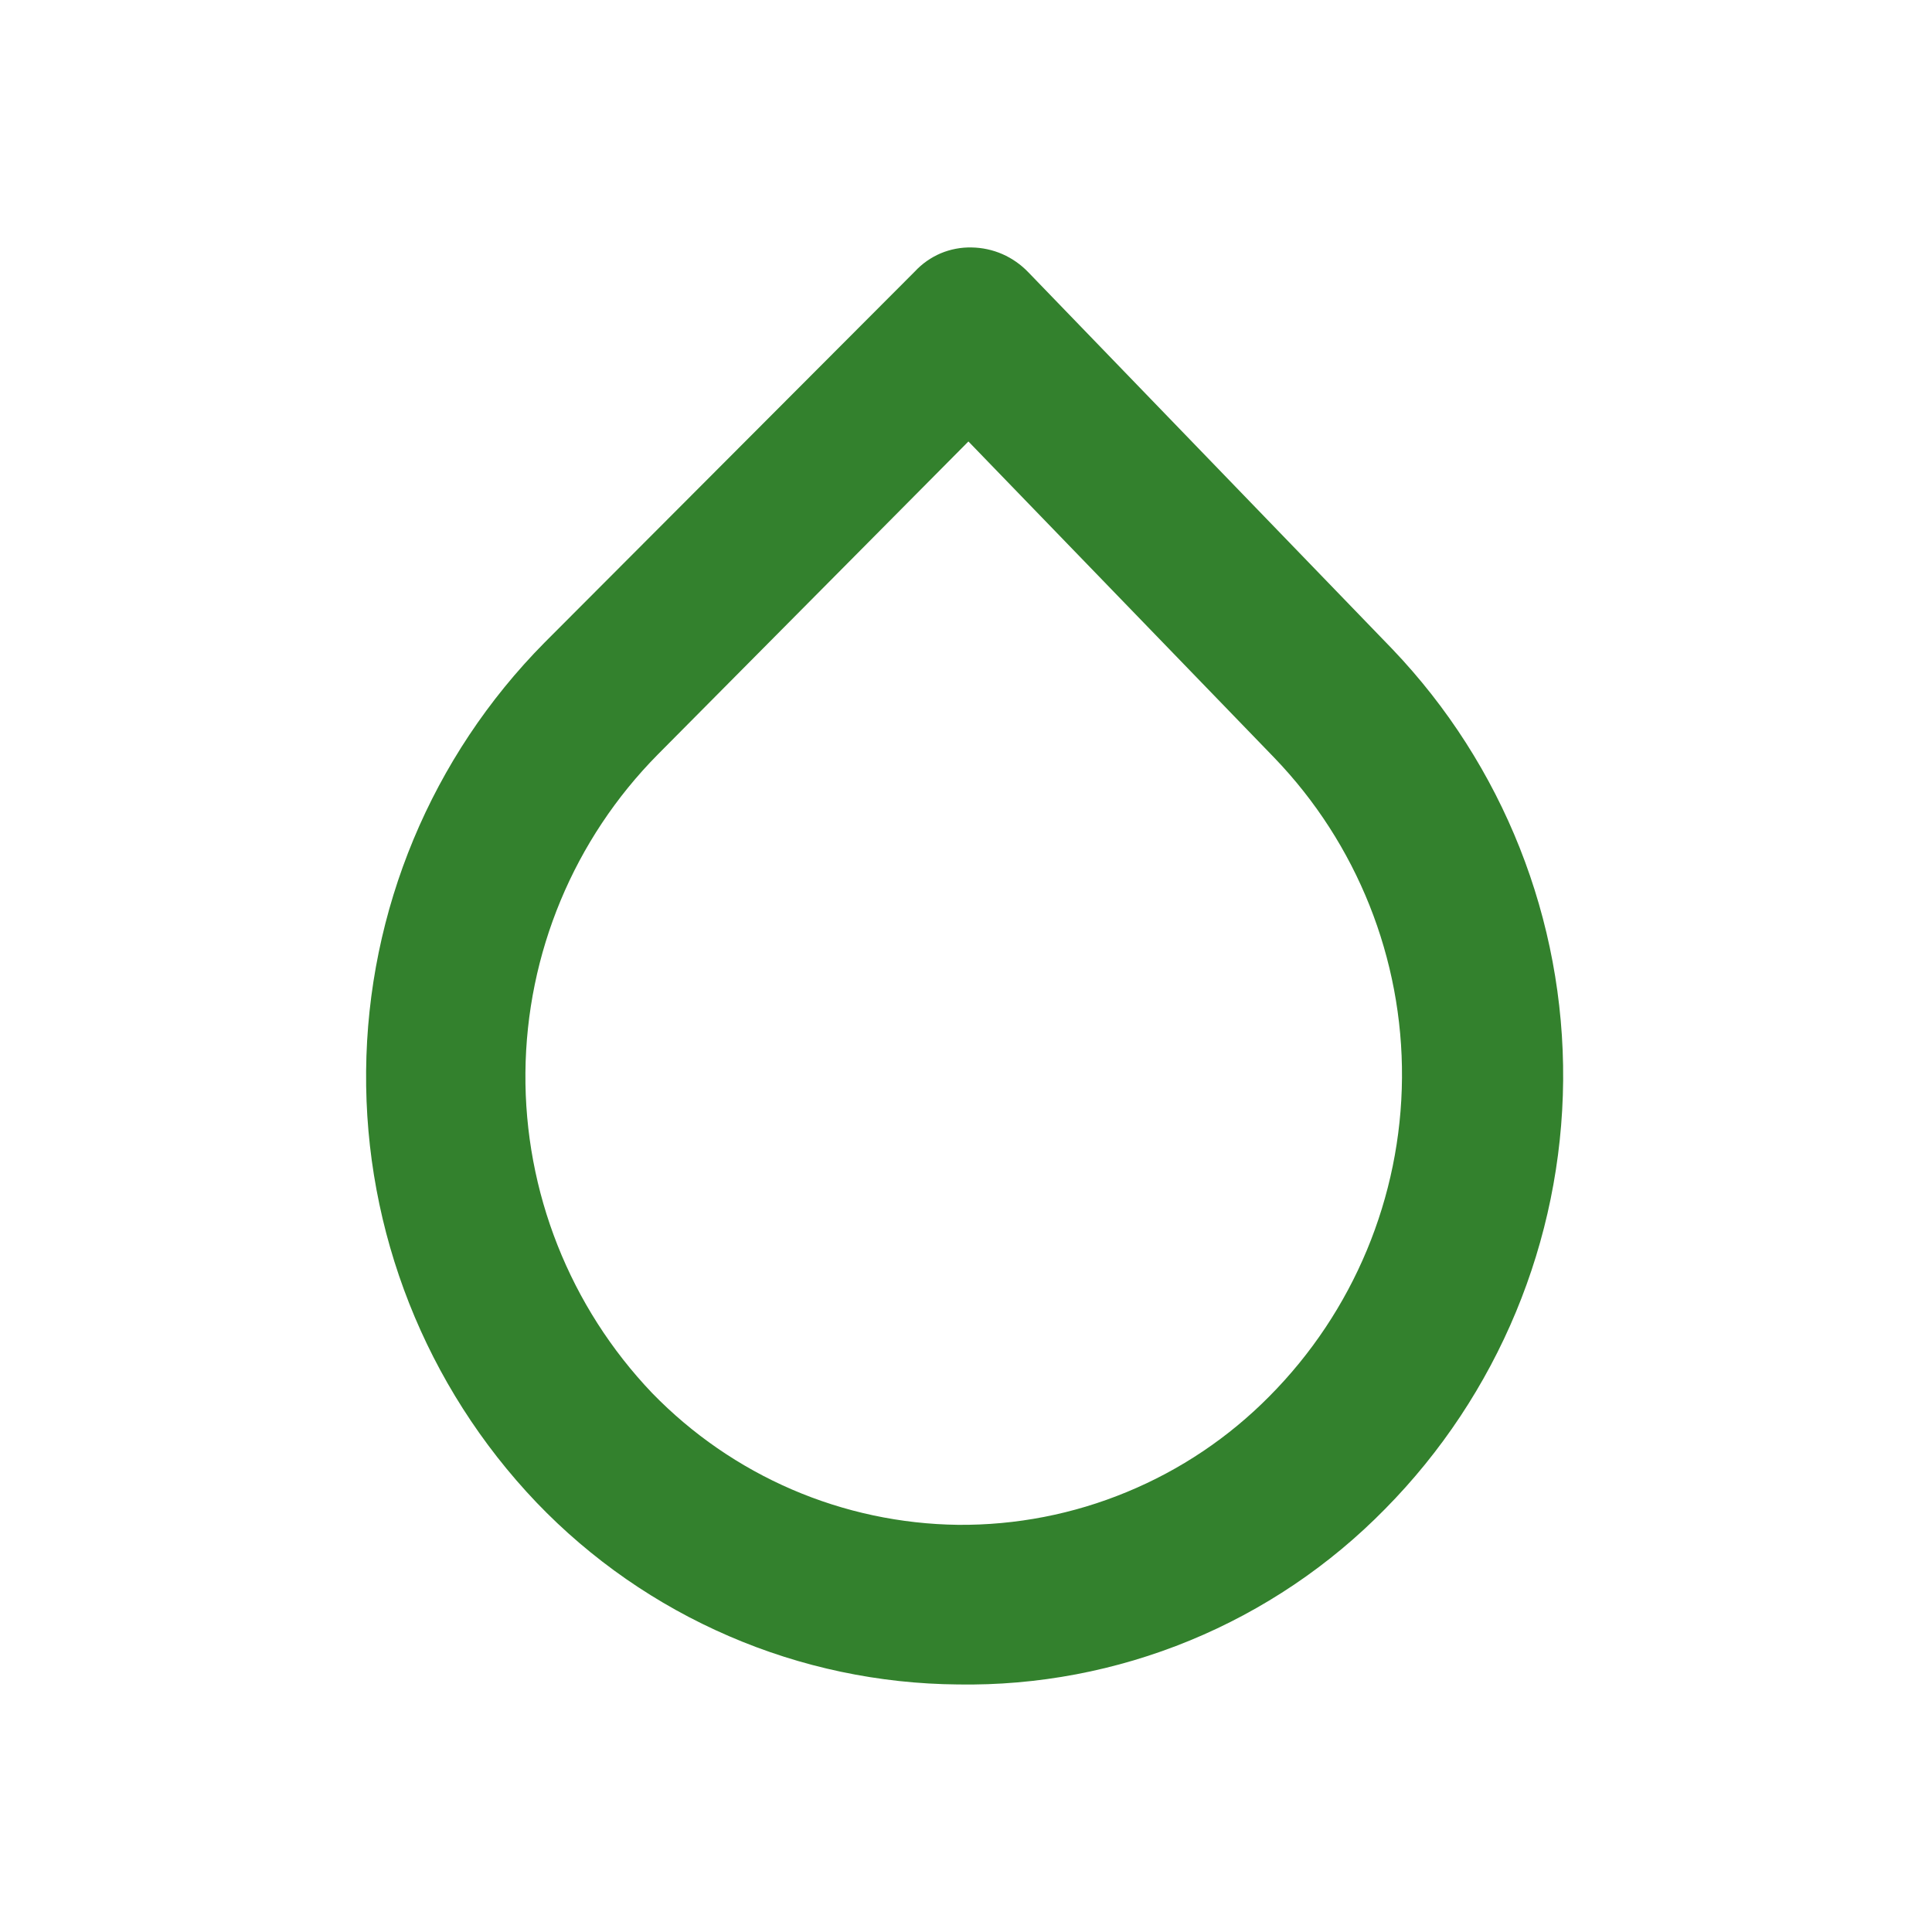 <svg width="24" height="24" viewBox="0 0 24 24" fill="none" xmlns="http://www.w3.org/2000/svg">
<g clip-path="url(#clip0_3857_83357)">
<path d="M11.901 20.925C10.921 20.917 9.953 20.713 9.054 20.324C8.155 19.936 7.342 19.372 6.664 18.664C5.288 17.221 4.529 15.298 4.548 13.304C4.566 11.309 5.361 9.401 6.764 7.983L11.365 3.372C11.455 3.275 11.564 3.199 11.685 3.147C11.807 3.096 11.938 3.071 12.069 3.074C12.201 3.076 12.332 3.104 12.453 3.157C12.573 3.21 12.682 3.286 12.774 3.382L17.296 8.063C18.673 9.505 19.434 11.427 19.418 13.421C19.401 15.415 18.608 17.325 17.207 18.744C16.517 19.448 15.69 20.005 14.778 20.38C13.866 20.755 12.887 20.941 11.901 20.925ZM12.03 5.484L8.172 9.372C7.13 10.425 6.54 11.843 6.527 13.325C6.514 14.806 7.079 16.234 8.102 17.306C8.597 17.815 9.186 18.222 9.838 18.503C10.49 18.784 11.191 18.933 11.901 18.942C12.62 18.948 13.332 18.81 13.996 18.535C14.661 18.261 15.263 17.857 15.769 17.345C16.814 16.293 17.405 14.873 17.416 13.39C17.427 11.908 16.857 10.479 15.828 9.411L12.03 5.484Z" fill="#33812D"/>
</g>
<defs>
<clipPath id="clip0_3857_83357">
<rect width="24" height="24" fill="white"/>
</clipPath>
</defs>
</svg>

